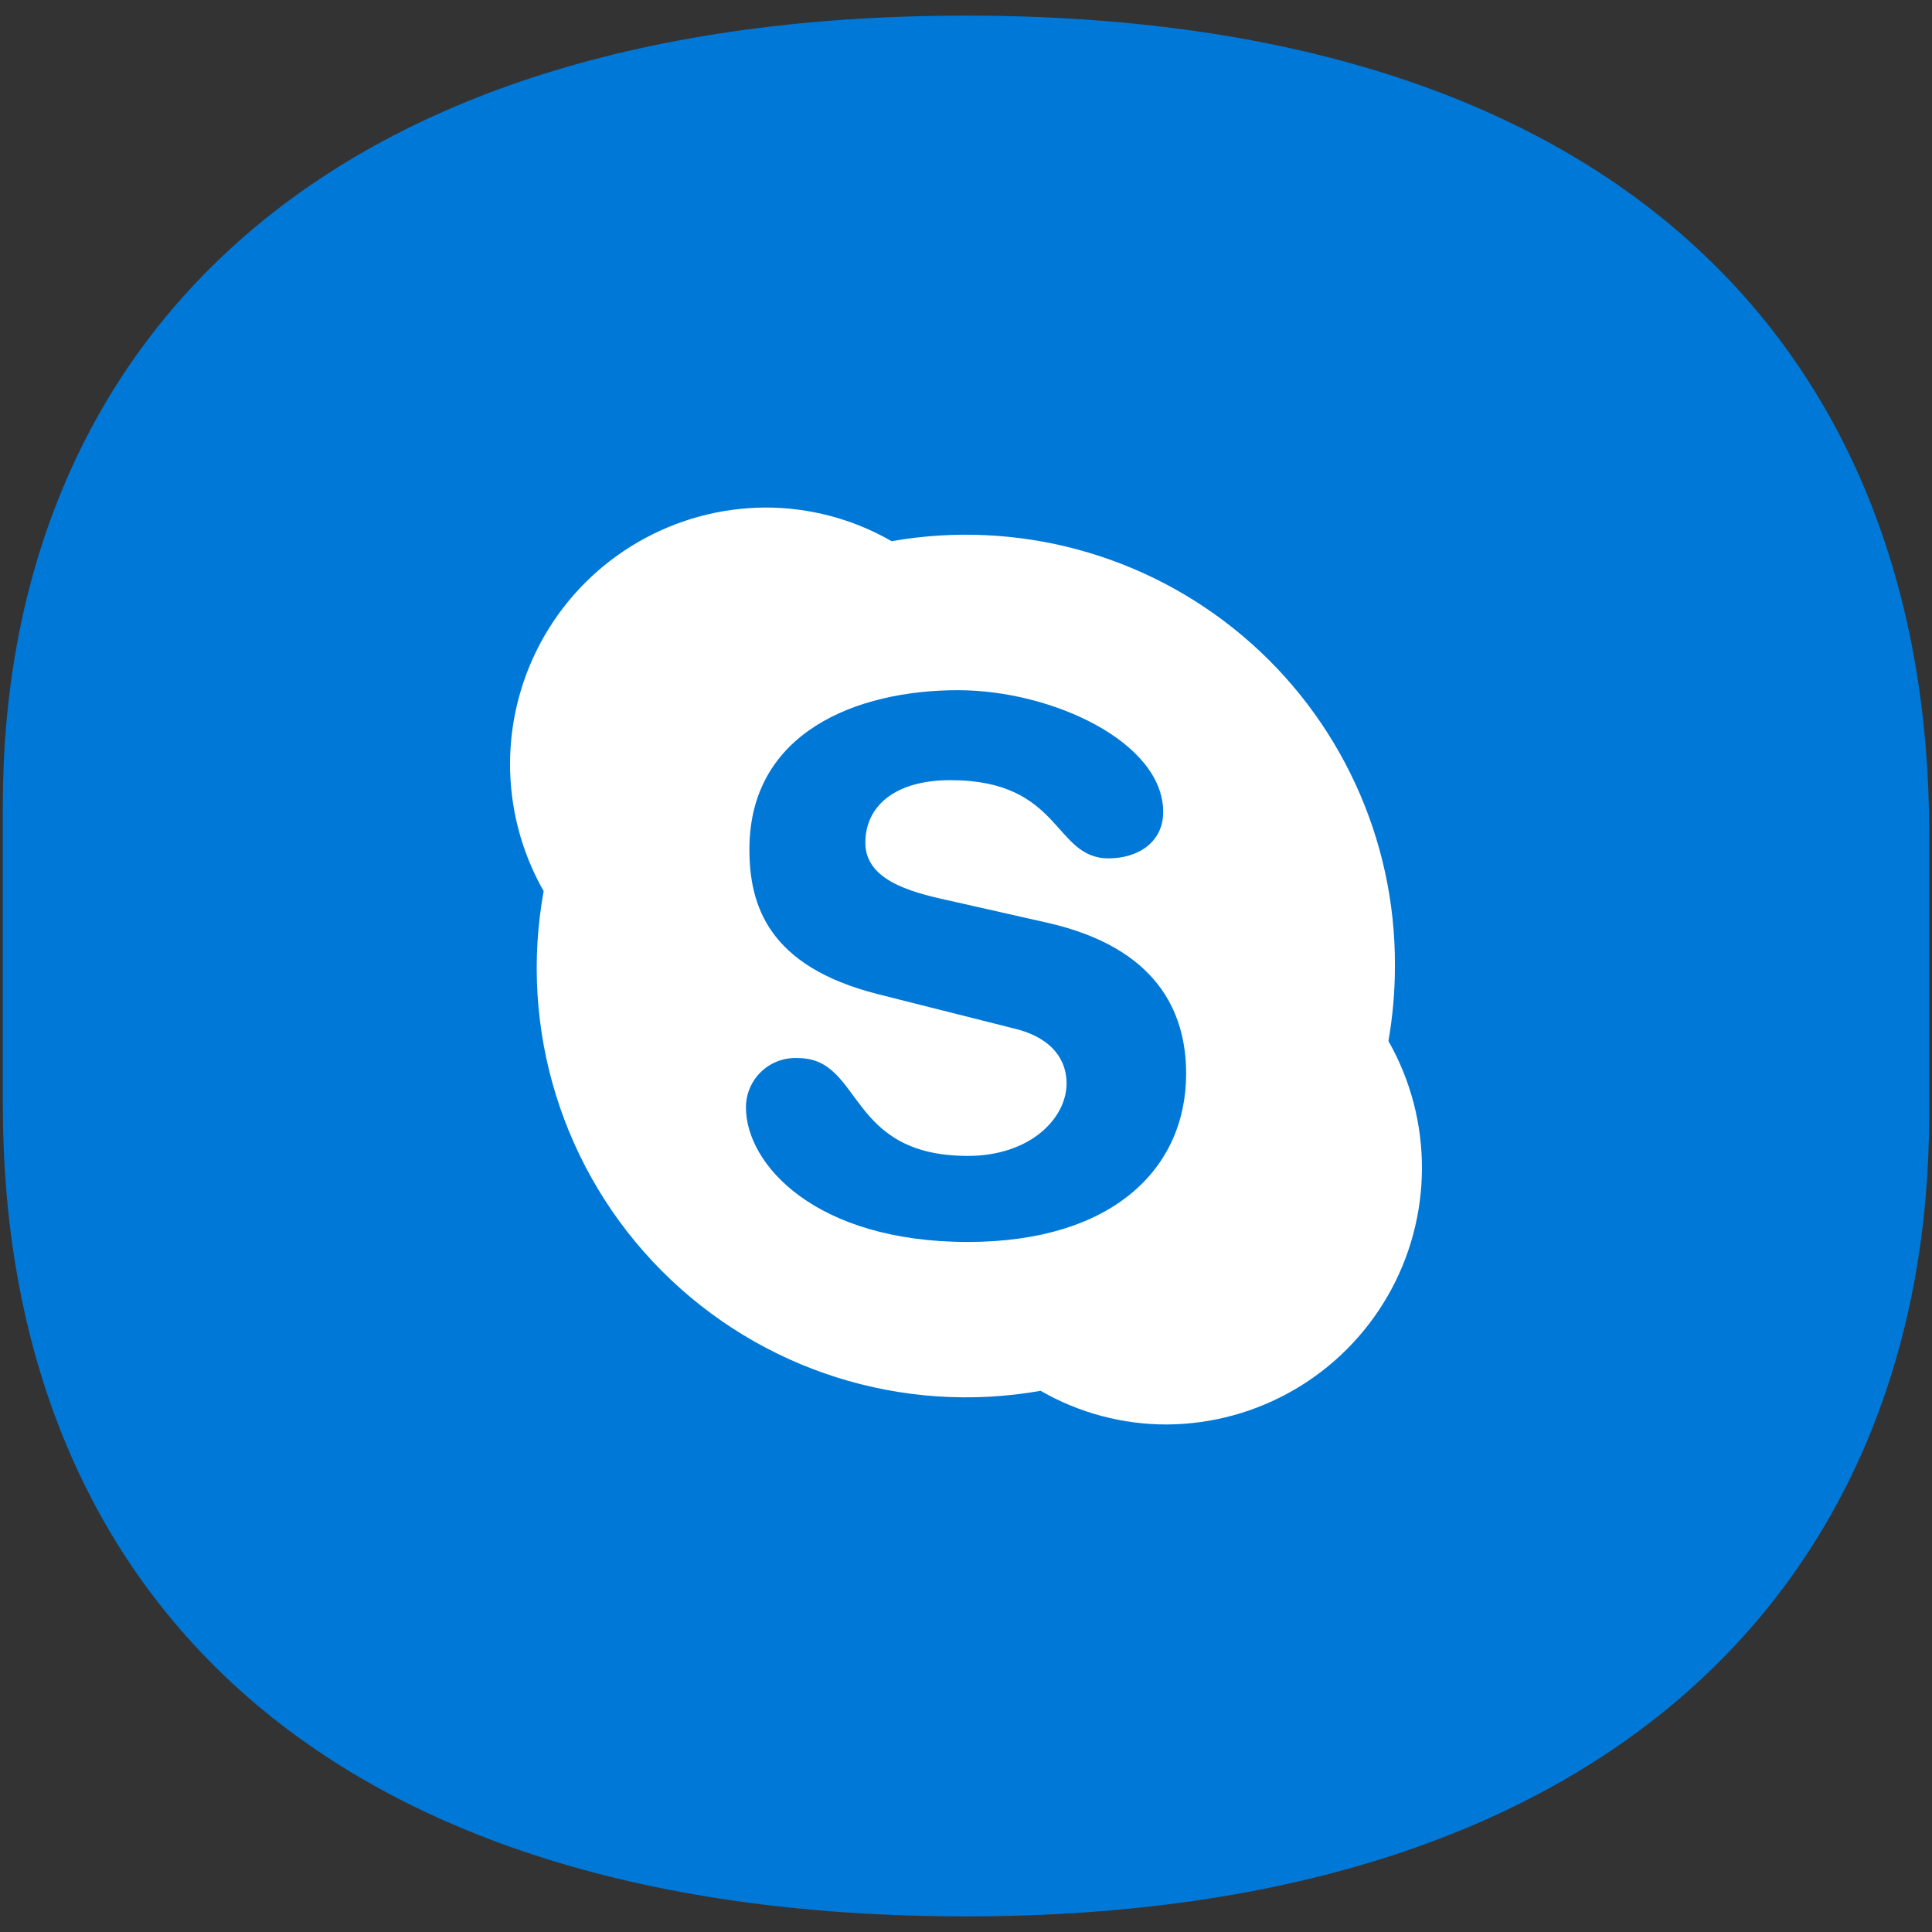 <?xml version="1.0" encoding="UTF-8"?> <!-- Generator: Adobe Illustrator 21.1.0, SVG Export Plug-In . SVG Version: 6.00 Build 0) --> <svg xmlns="http://www.w3.org/2000/svg" xmlns:xlink="http://www.w3.org/1999/xlink" id="Слой_1" x="0px" y="0px" viewBox="0 0 512 512" style="enable-background:new 0 0 512 512;" xml:space="preserve"><rect x="0" y="0" width="512" height="512" fill="#333333" stroke="none"/> <style type="text/css"> .st0{fill:#0078D7;} .st1{fill:#FFFFFF;} </style> <path class="st0" d="M256,507.863L256,507.863 c-175.984,0-255.257-91.052-255.257-215.159V213.355 c0-115.07,76.727-209.217,255.257-209.217l0,0c176.302,0,255.257,92.212,255.257,216.641 v74.471C511.257,415.538,430.393,507.863,256,507.863z"></path> <g id="Page-1"> <g id="Logo" transform="translate(-1, 0)"> <path id="Shape" class="st1" d="M257.491,329.132c-40.367,0-58.81-20.563-58.81-35.646 c-0.005-3.598,1.471-7.039,4.083-9.515c2.611-2.475,6.127-3.766,9.72-3.567 c17.283,0,12.762,25.924,45.007,25.924c16.483,0,26.164-9.922,26.164-19.243 c0-5.601-3.201-12.002-14.082-14.562l-36.006-9.081 c-28.925-7.361-33.966-23.444-33.966-38.366c0-30.965,28.325-42.167,55.289-42.167 c24.844,0,54.369,13.722,54.369,32.285c0,8.001-6.681,12.282-14.442,12.282 c-14.762,0-12.282-20.723-41.967-20.723c-14.762,0-22.524,6.921-22.524,16.603 s11.482,12.962,21.564,15.162l26.564,6.001 c29.125,6.561,36.886,23.644,36.886,40.007c0,25.164-19.483,44.607-57.889,44.607 M368.95,275.883c1.153-6.605,1.729-13.298,1.72-20.003 c0.141-33.681-14.658-65.691-40.408-87.402 c-25.75-21.711-59.801-30.887-92.974-25.056 c-10.196-5.87-21.76-8.948-33.525-8.921 c-24.15,0.148-46.41,13.09-58.484,34.005 c-12.075,20.915-12.153,46.664-0.205,67.652 c-6.667,36.631,5.011,74.207,31.267,100.606 c26.256,26.399,63.767,38.282,100.434,31.815 c10.184,5.865,21.734,8.943,33.485,8.921 c24.137-0.155,46.384-13.093,58.456-33.995 C380.788,322.603,380.877,296.868,368.95,275.883"></path> </g> </g> </svg> 